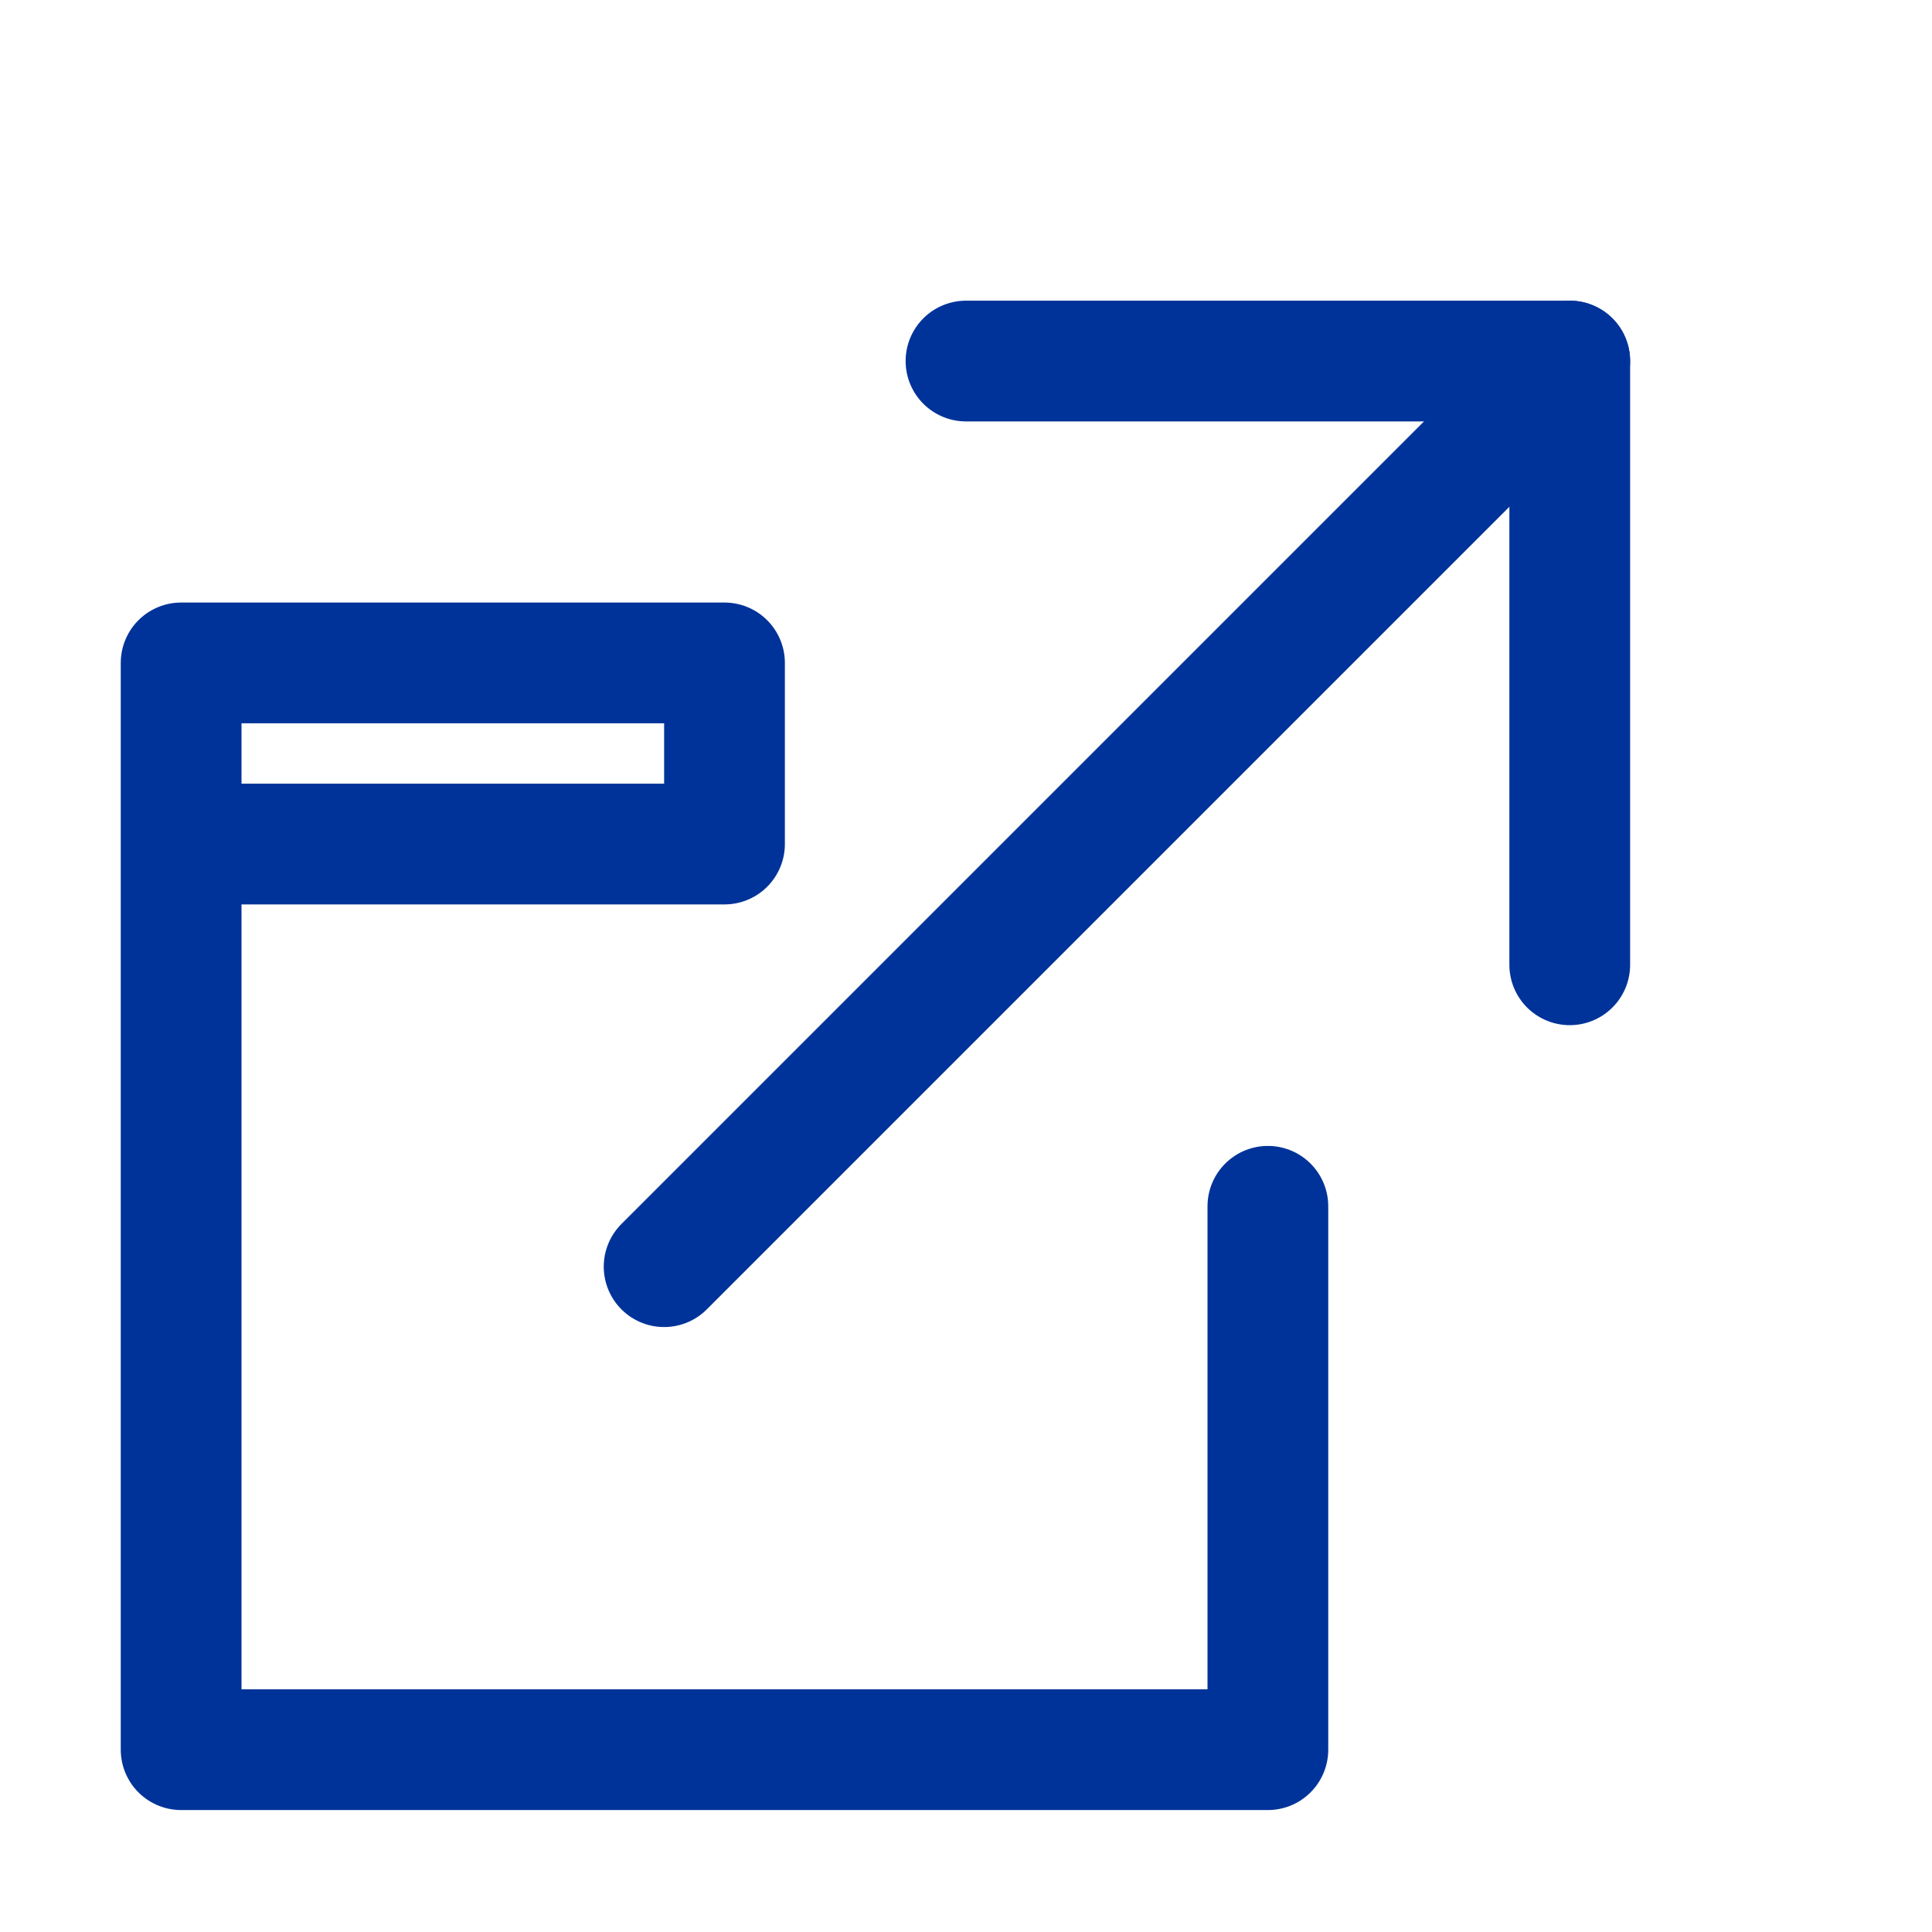 <svg xmlns="http://www.w3.org/2000/svg" viewBox="0 0 16 16"><defs><style>.a{fill:none;stroke:#039;stroke-linecap:round;stroke-linejoin:round;}</style></defs><title>ico_lga_ext-lnk</title><polyline class="a" points="8 2.99 13 2.99 13 7.99"/><line class="a" x1="5.5" y1="10.49" x2="13" y2="2.99"/><polyline class="a" points="10.5 9.99 10.5 14.49 1.5 14.49 1.5 6.99 1.5 5.49 6 5.49 6 6.99 2 6.99"/></svg>